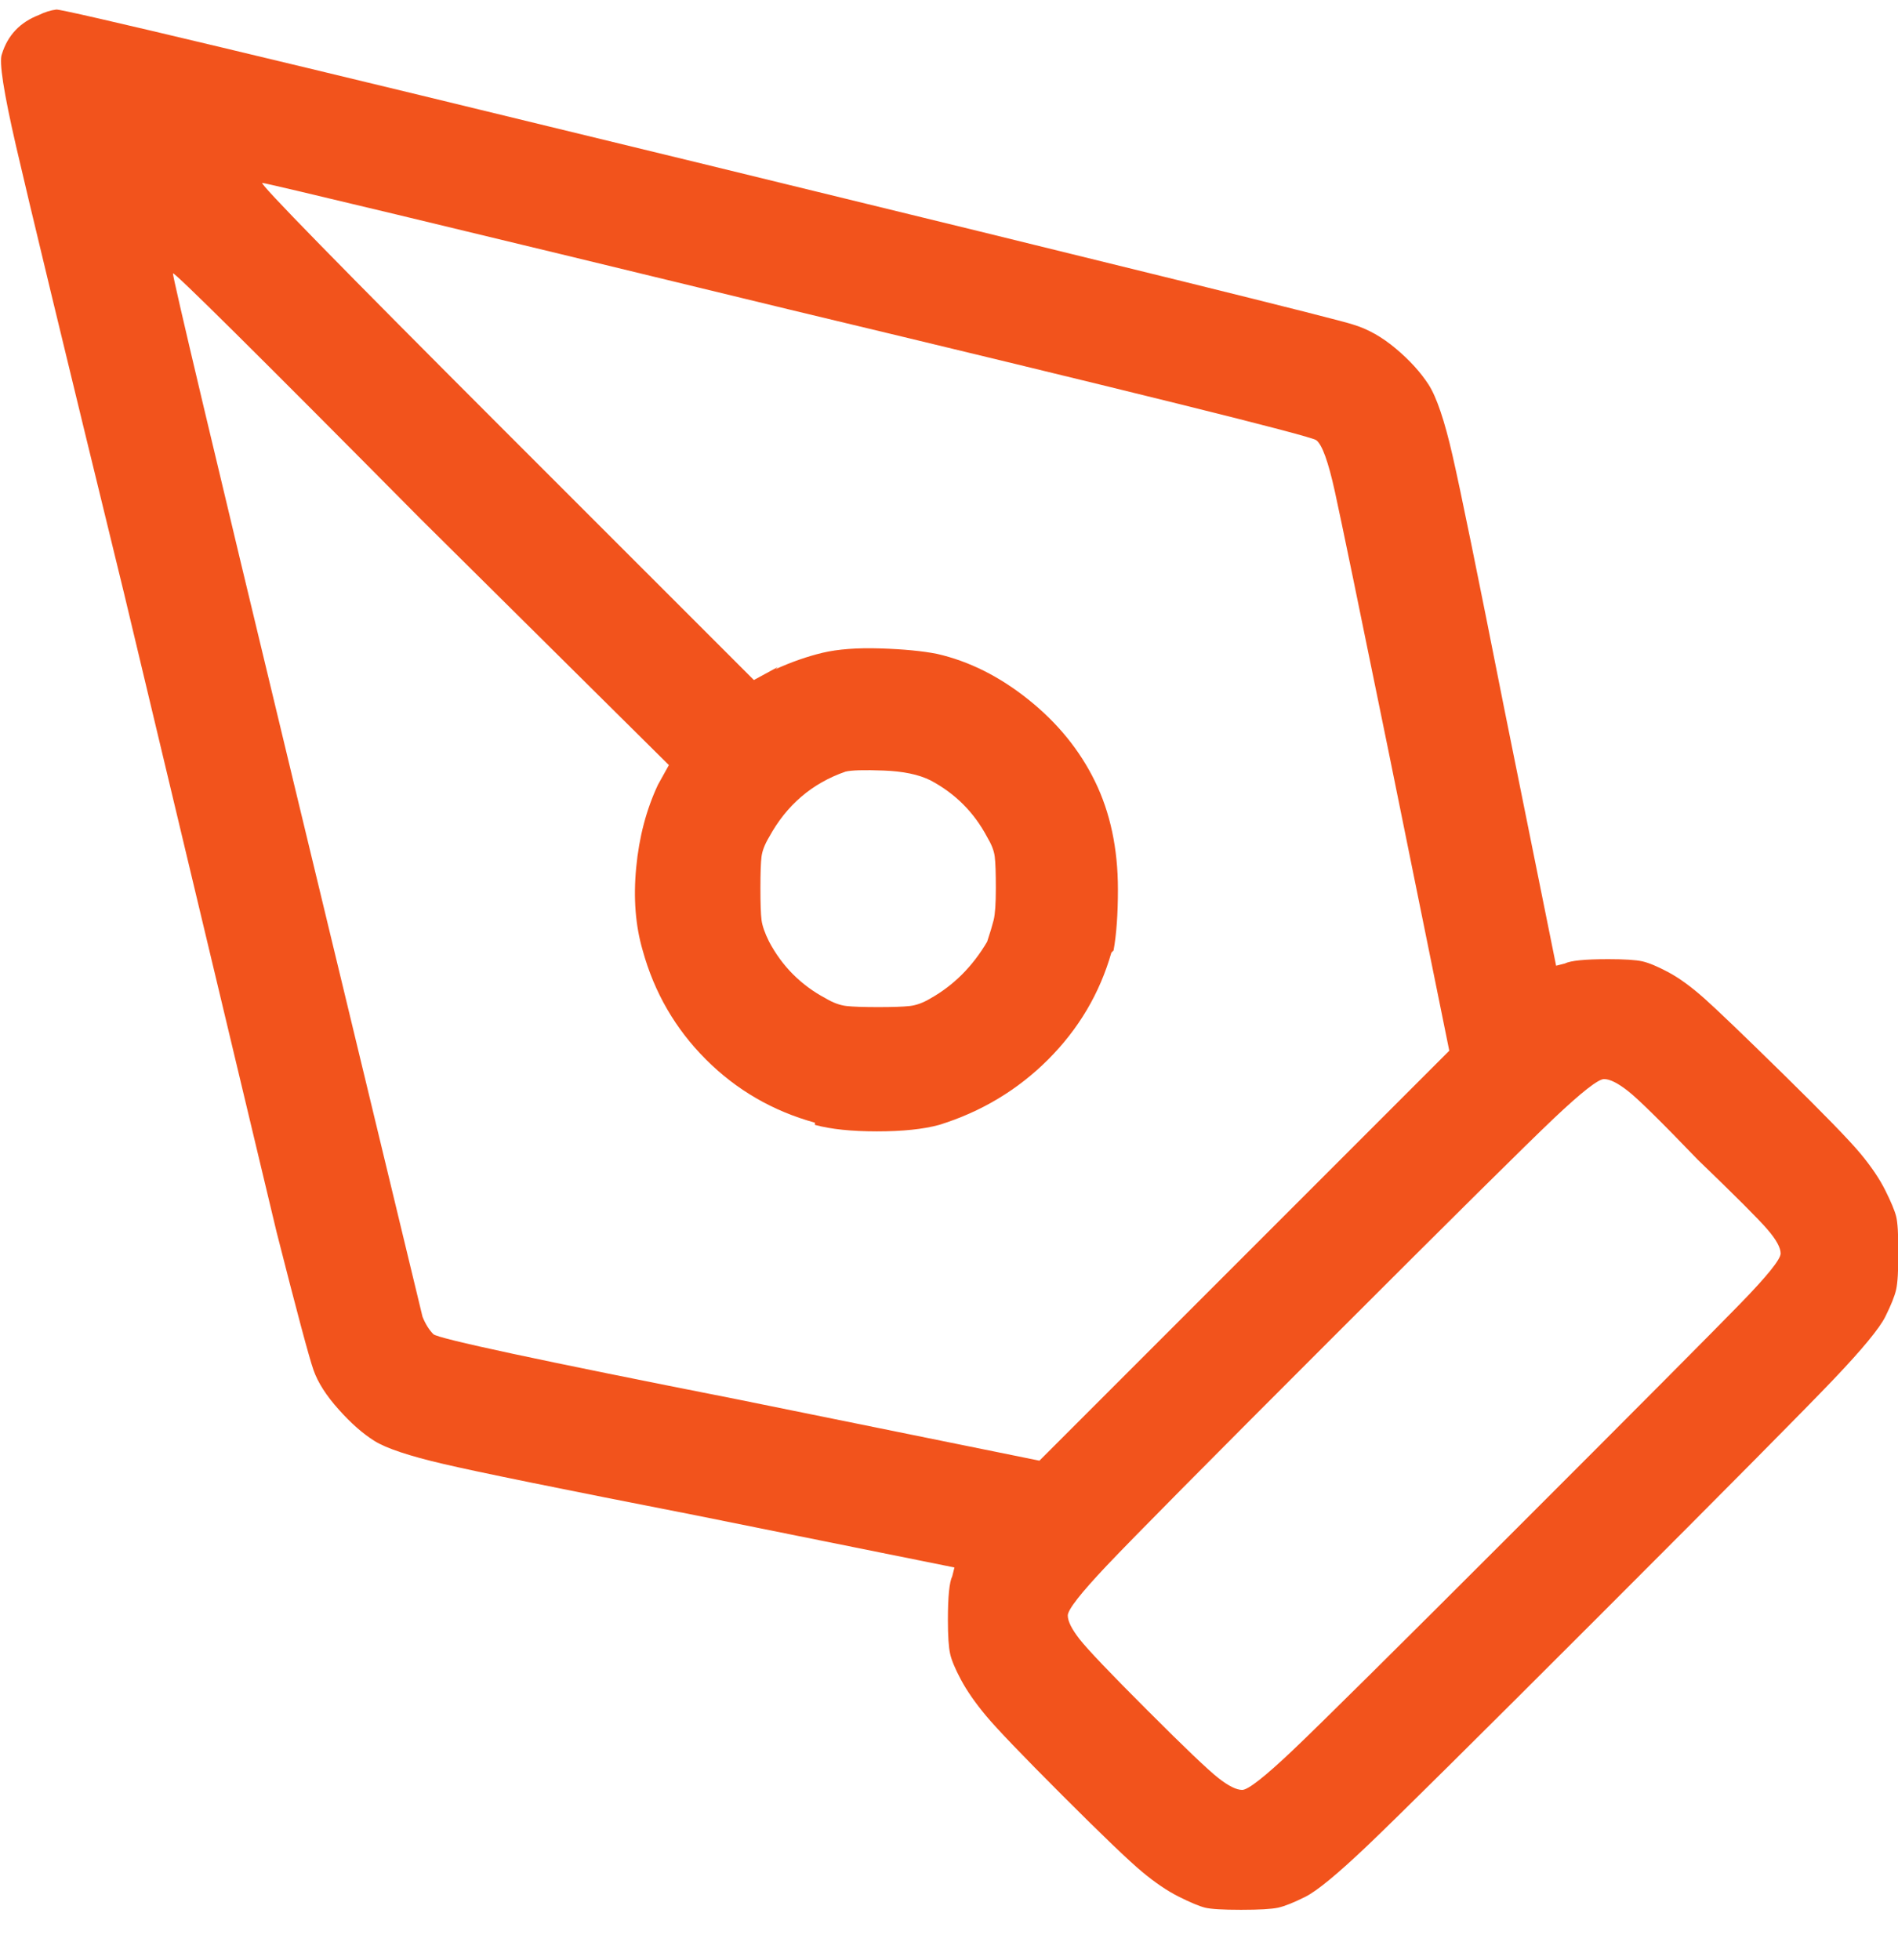 <svg width="31" height="32" viewBox="0 0 31 32" fill="none" xmlns="http://www.w3.org/2000/svg">
<path d="M0.635 0.245C0.326 0.364 0.125 0.577 0.03 0.886C-0.018 1.005 0.059 1.503 0.261 2.381C0.463 3.26 1.05 5.693 2.024 9.68L4.516 20.112C4.848 21.418 5.05 22.172 5.121 22.373C5.192 22.575 5.329 22.789 5.531 23.014C5.732 23.24 5.928 23.412 6.118 23.53C6.308 23.649 6.682 23.774 7.24 23.904C7.797 24.035 9.168 24.314 11.352 24.741L15.589 25.595L15.553 25.738C15.506 25.833 15.482 26.07 15.482 26.45C15.482 26.711 15.494 26.895 15.518 27.002C15.541 27.109 15.601 27.251 15.696 27.429C15.791 27.607 15.927 27.803 16.105 28.017C16.283 28.23 16.698 28.663 17.351 29.316C18.004 29.969 18.437 30.384 18.651 30.562C18.864 30.74 19.066 30.877 19.256 30.972C19.446 31.067 19.588 31.126 19.683 31.15C19.778 31.173 19.974 31.185 20.271 31.185C20.567 31.185 20.769 31.173 20.876 31.15C20.983 31.126 21.131 31.067 21.321 30.972C21.511 30.877 21.849 30.598 22.336 30.135C22.822 29.672 24.098 28.408 26.163 26.343C28.228 24.278 29.492 23.002 29.955 22.516C30.418 22.029 30.697 21.691 30.792 21.501C30.887 21.311 30.946 21.163 30.97 21.056C30.994 20.949 31.006 20.747 31.006 20.451C31.006 20.154 30.994 19.958 30.97 19.863C30.946 19.768 30.887 19.626 30.792 19.436C30.697 19.246 30.56 19.044 30.382 18.831C30.204 18.617 29.789 18.19 29.136 17.549C28.483 16.908 28.05 16.493 27.837 16.303C27.623 16.113 27.427 15.97 27.249 15.875C27.071 15.78 26.929 15.721 26.822 15.697C26.715 15.674 26.531 15.662 26.27 15.662C25.89 15.662 25.653 15.685 25.558 15.733L25.416 15.769L24.561 11.532C24.134 9.372 23.855 8.007 23.724 7.437C23.594 6.867 23.463 6.482 23.333 6.28C23.202 6.078 23.024 5.882 22.799 5.693C22.573 5.503 22.342 5.372 22.104 5.301C21.915 5.23 18.36 4.351 11.441 2.666C4.522 0.981 1.015 0.144 0.92 0.156C0.825 0.168 0.73 0.198 0.635 0.245ZM12.883 5.052C18.532 6.405 21.404 7.117 21.499 7.188C21.594 7.259 21.695 7.538 21.802 8.025C21.909 8.511 22.199 9.918 22.674 12.244L23.671 17.157L16.977 23.851L12.064 22.854C8.812 22.213 7.151 21.857 7.079 21.786C7.008 21.715 6.949 21.62 6.901 21.501C6.854 21.311 6.16 18.433 4.818 12.867C3.477 7.301 2.813 4.5 2.825 4.464C2.836 4.429 4.184 5.764 6.866 8.47L10.925 12.493L10.747 12.813C10.557 13.217 10.438 13.668 10.391 14.166C10.343 14.665 10.379 15.116 10.497 15.519C10.687 16.208 11.031 16.801 11.53 17.3C12.028 17.798 12.622 18.142 13.31 18.332V18.368C13.571 18.439 13.909 18.474 14.325 18.474C14.74 18.474 15.079 18.439 15.34 18.368C16.028 18.154 16.621 17.798 17.12 17.3C17.618 16.801 17.962 16.22 18.152 15.555L18.188 15.519C18.235 15.258 18.259 14.926 18.259 14.522C18.259 13.858 18.134 13.27 17.885 12.76C17.636 12.25 17.274 11.805 16.799 11.425C16.325 11.045 15.826 10.796 15.304 10.677C15.067 10.63 14.758 10.6 14.378 10.588C13.998 10.576 13.684 10.6 13.435 10.659C13.185 10.719 12.93 10.808 12.669 10.926L12.705 10.891L12.313 11.104L8.254 7.046C5.548 4.34 4.225 2.987 4.284 2.987C4.344 2.987 7.21 3.675 12.883 5.052ZM15.197 12.742C15.601 12.956 15.909 13.264 16.123 13.668C16.194 13.787 16.236 13.893 16.247 13.988C16.259 14.083 16.265 14.255 16.265 14.505C16.265 14.754 16.253 14.926 16.23 15.021C16.206 15.116 16.17 15.235 16.123 15.377C15.886 15.78 15.577 16.089 15.197 16.303C15.079 16.374 14.966 16.415 14.859 16.427C14.752 16.439 14.58 16.445 14.343 16.445C14.105 16.445 13.933 16.439 13.826 16.427C13.72 16.415 13.607 16.374 13.488 16.303C13.085 16.089 12.776 15.78 12.562 15.377C12.491 15.235 12.45 15.116 12.438 15.021C12.426 14.926 12.42 14.754 12.42 14.505C12.42 14.255 12.426 14.083 12.438 13.988C12.45 13.893 12.491 13.787 12.562 13.668C12.847 13.146 13.263 12.79 13.809 12.6C13.903 12.576 14.111 12.57 14.432 12.582C14.752 12.594 15.007 12.647 15.197 12.742ZM27.73 18.937C28.347 19.531 28.727 19.911 28.869 20.077C29.012 20.243 29.083 20.373 29.083 20.468C29.083 20.563 28.863 20.836 28.424 21.287C27.985 21.738 26.769 22.961 24.775 24.954C22.781 26.948 21.558 28.159 21.108 28.586C20.657 29.013 20.384 29.227 20.289 29.227C20.194 29.227 20.063 29.162 19.897 29.031C19.731 28.901 19.345 28.533 18.74 27.927C18.134 27.322 17.767 26.936 17.636 26.77C17.506 26.604 17.44 26.474 17.44 26.379C17.44 26.284 17.654 26.011 18.081 25.56C18.508 25.109 19.719 23.886 21.713 21.893C23.707 19.899 24.929 18.688 25.38 18.261C25.831 17.834 26.104 17.62 26.199 17.62C26.294 17.62 26.424 17.685 26.591 17.816C26.757 17.946 27.137 18.32 27.73 18.937Z" fill="#F2531C"/>
</svg>
